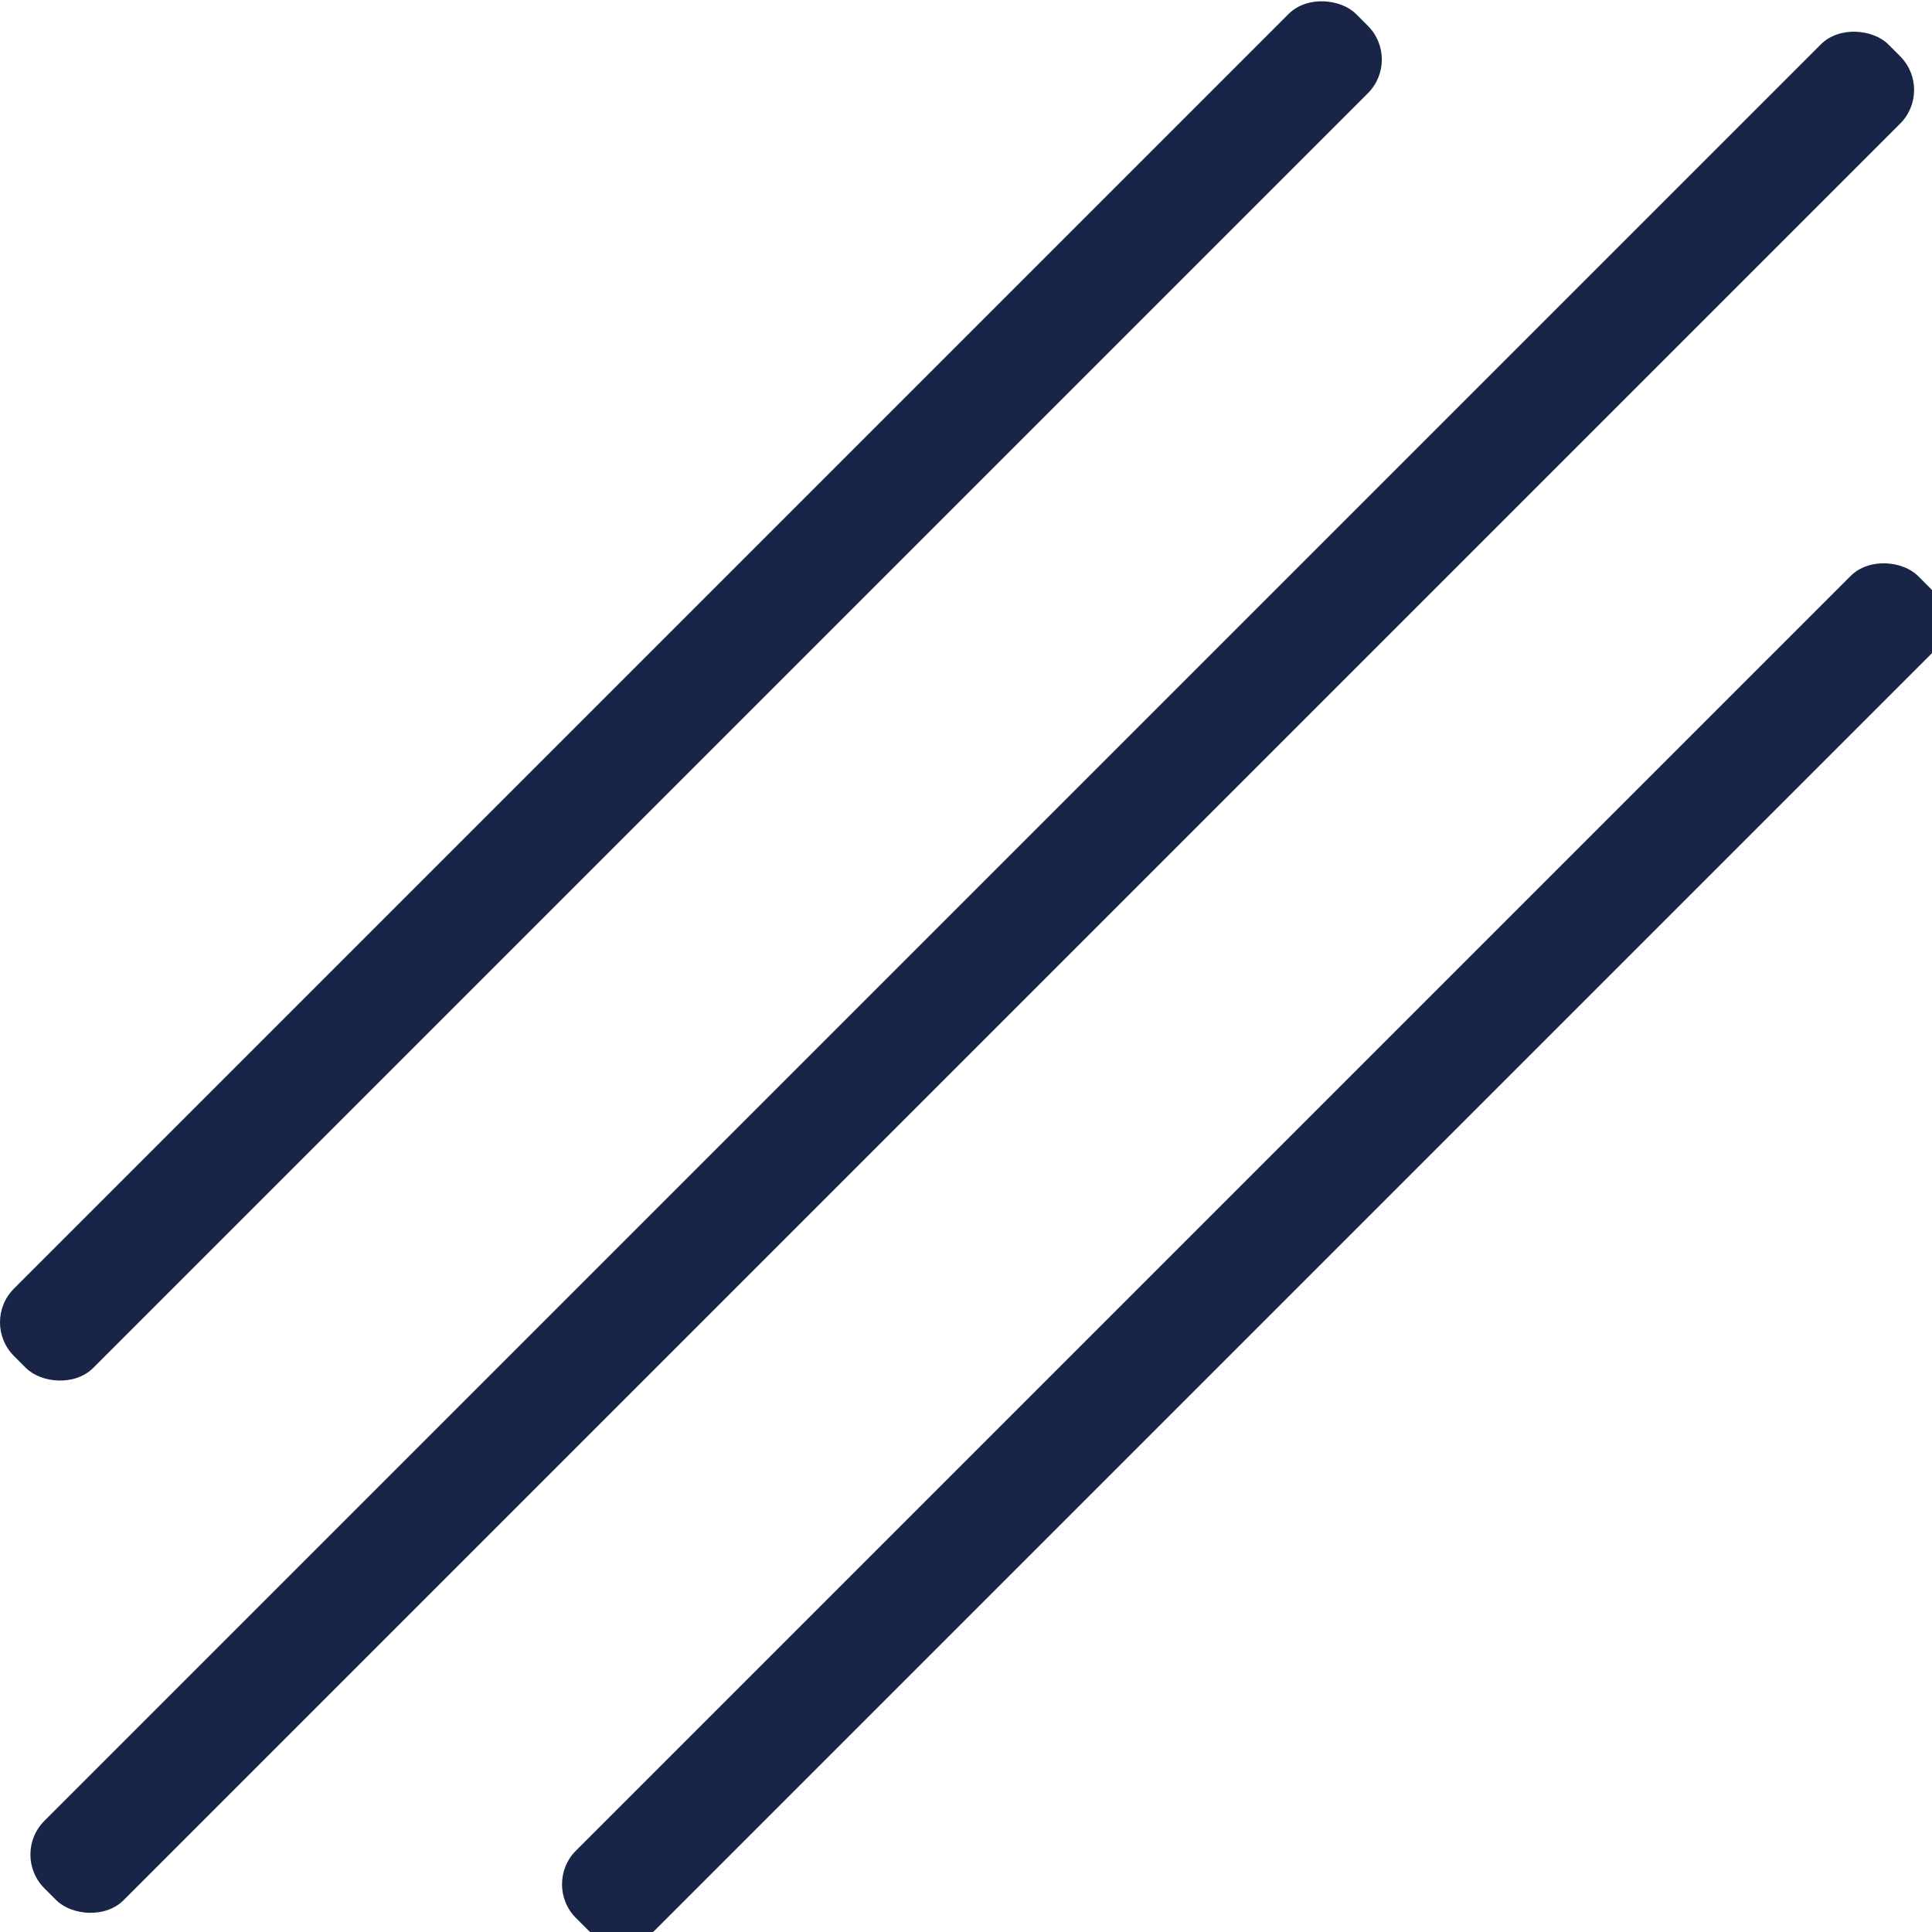 <?xml version="1.0" encoding="UTF-8"?>
<svg id="Layer_1" xmlns="http://www.w3.org/2000/svg" viewBox="0 0 241.222 241.222">
  <defs>
    <style>
      .cls-1 {
        fill: #192547;
      }
    </style>
  </defs>
  <rect class="cls-1" x="-42.14" y="114.699" width="325.585" height="14" rx="5.953" ry="5.953" transform="translate(-49.976 120.652) rotate(-45)"/>
  <rect class="cls-1" x="-32.926" y="79.558" width="236.97" height="14" rx="5.953" ry="5.953" transform="translate(-35.44 85.559) rotate(-45)"/>
  <rect class="cls-1" x="37.212" y="149.743" width="236.97" height="14" rx="5.953" ry="5.953" transform="translate(-64.492 155.697) rotate(-45)"/>
</svg>
